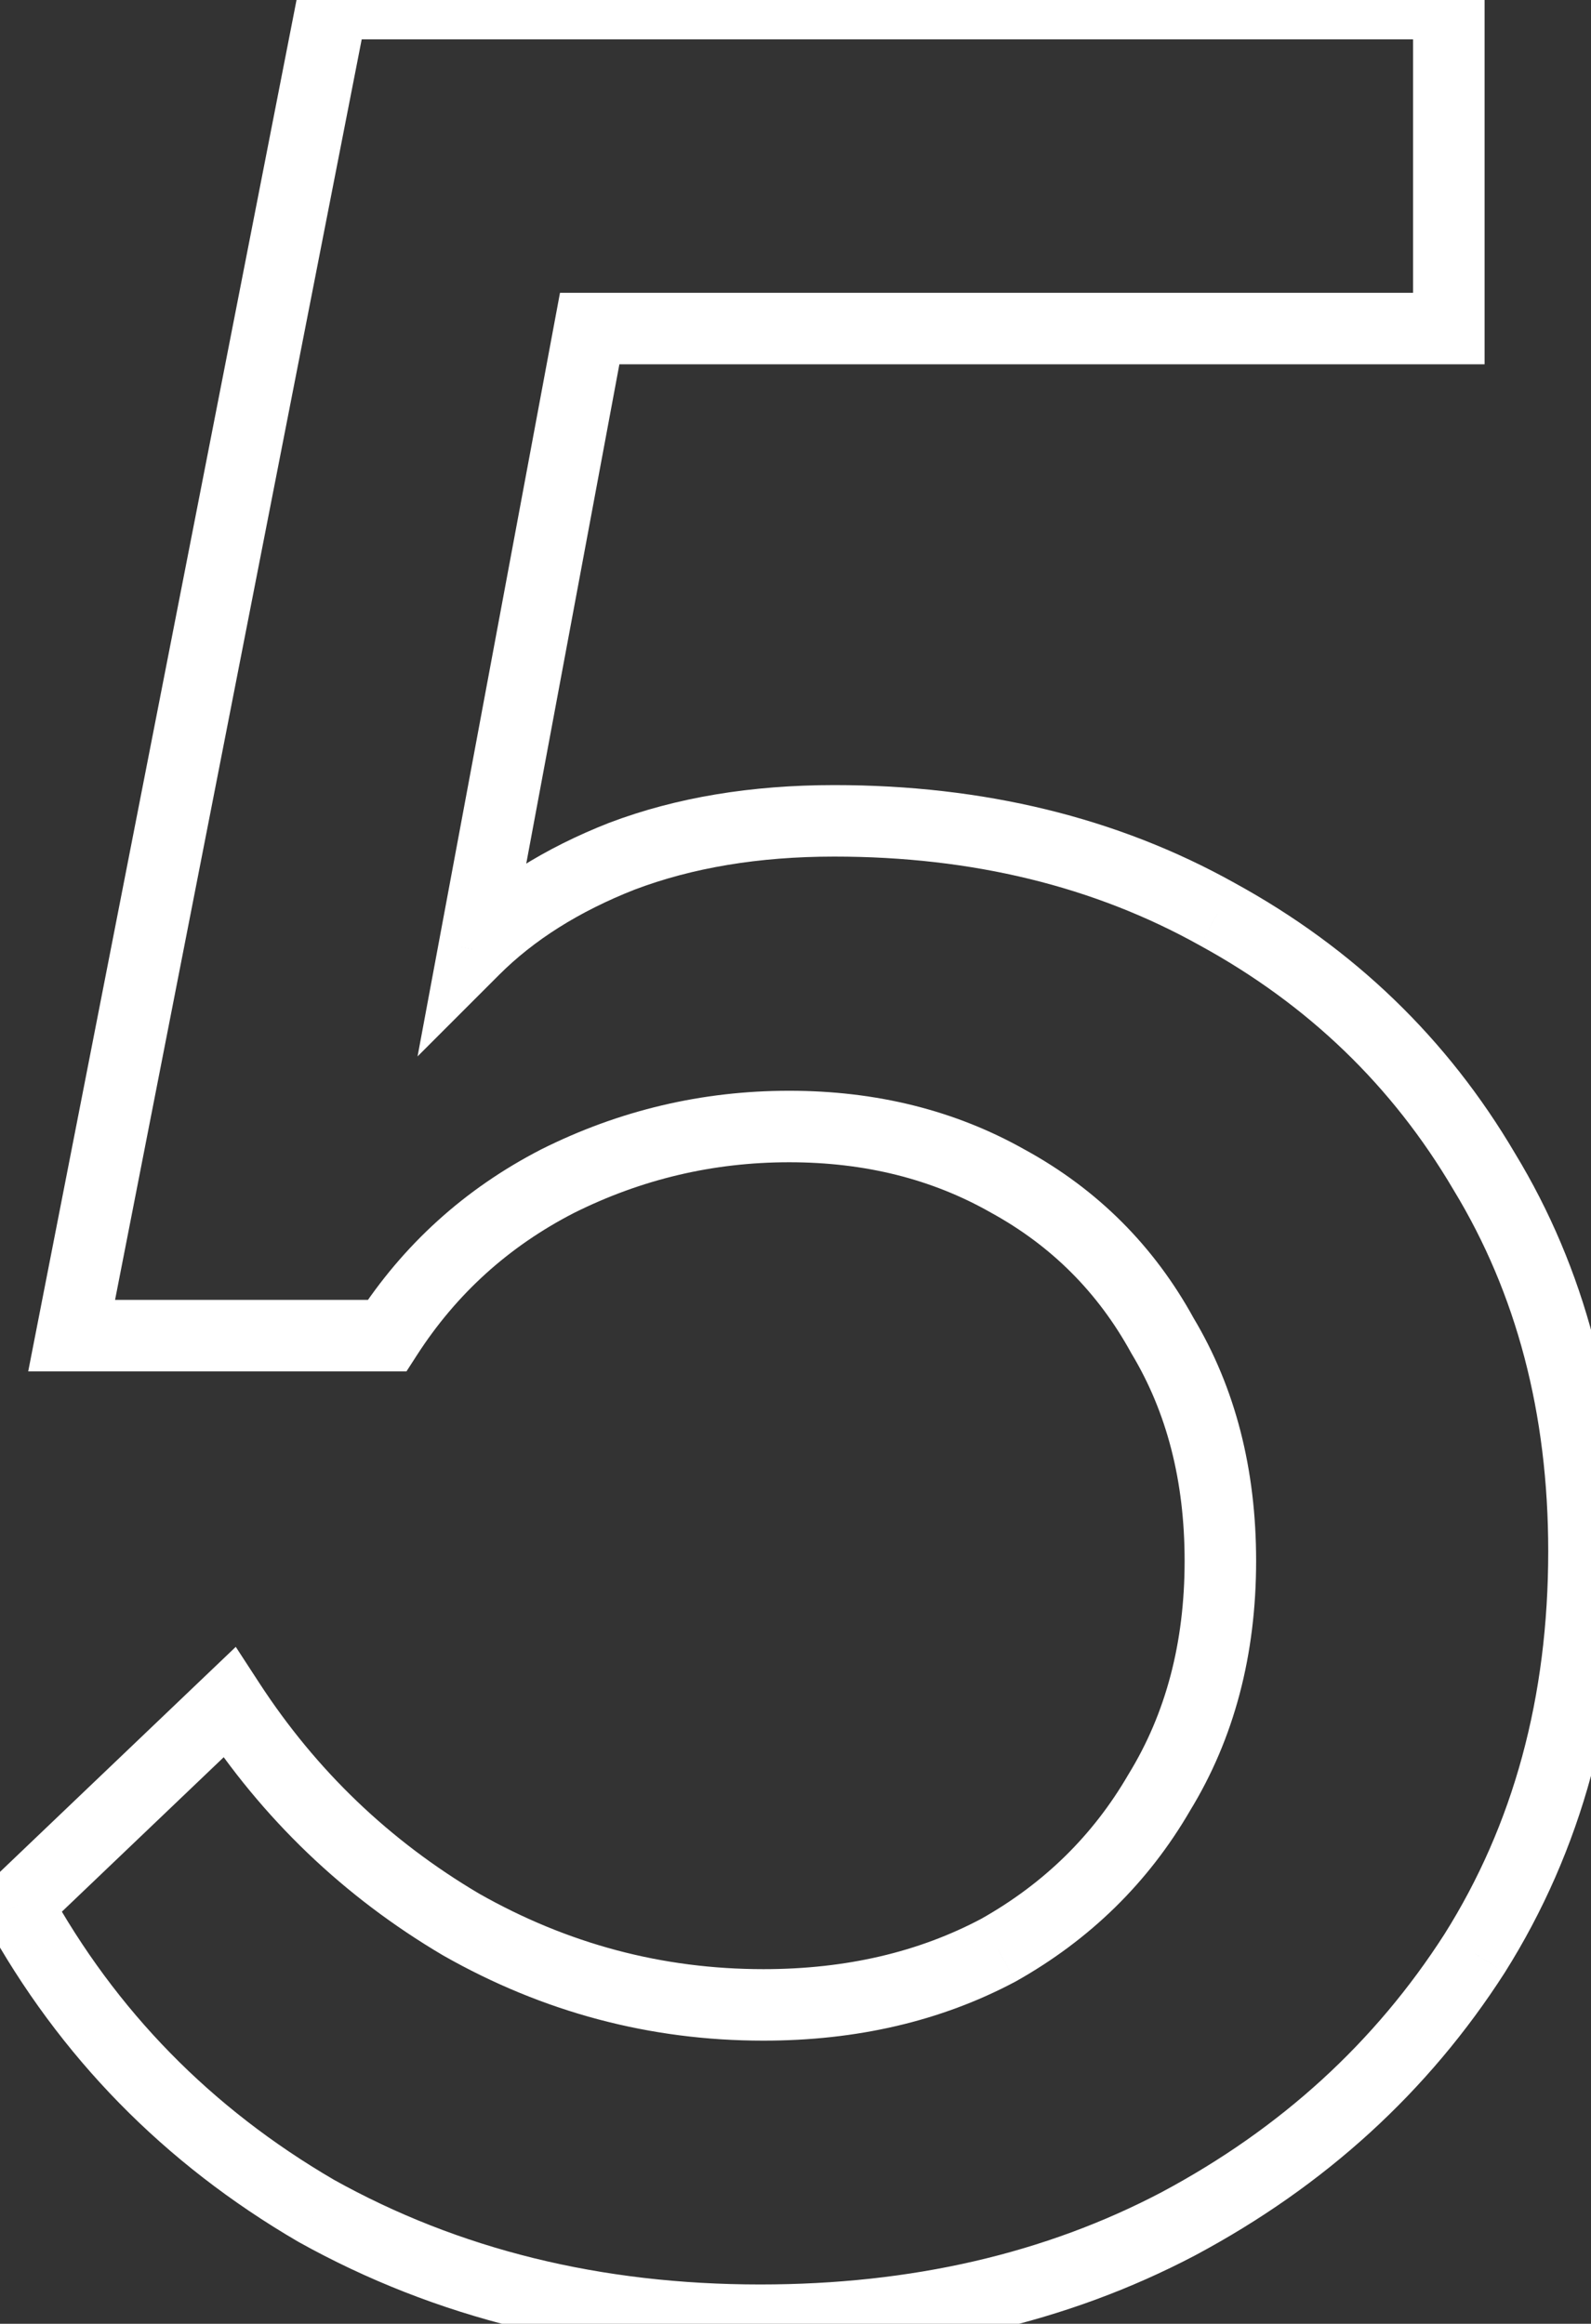 <?xml version="1.0" encoding="UTF-8"?> <svg xmlns="http://www.w3.org/2000/svg" width="89" height="130" viewBox="0 0 89 130" fill="none"><rect x="0" y="0" width="89" height="130" fill="#333333" stroke="none"/> <path d="M17.687 123.68L16.679 125.408L16.696 125.417L16.713 125.427L17.687 123.68ZM0.947 106.58L-0.434 105.133L-1.547 106.196L-0.805 107.544L0.947 106.58ZM12.827 95.24L14.503 94.149L13.189 92.13L11.446 93.793L12.827 95.24ZM25.787 107.66L24.77 109.382L24.784 109.391L24.799 109.399L25.787 107.66ZM55.847 109.1L56.785 110.866L56.807 110.855L56.828 110.843L55.847 109.1ZM64.847 100.28L63.142 99.235L63.13 99.255L63.117 99.276L64.847 100.28ZM65.027 74.72L63.273 75.682L63.292 75.716L63.312 75.749L65.027 74.72ZM56.387 66.08L55.401 67.82L55.413 67.827L55.425 67.834L56.387 66.08ZM31.187 66.08L30.293 64.291L30.282 64.296L30.271 64.302L31.187 66.08ZM21.647 74.72V76.72H22.737L23.328 75.804L21.647 74.72ZM4.007 74.72L2.044 74.336L1.578 76.72H4.007V74.72ZM18.587 0.2V-1.8H16.941L16.624 -0.184L18.587 0.2ZM81.047 0.2H83.047V-1.8H81.047V0.2ZM81.047 18.38V20.38H83.047V18.38H81.047ZM32.987 18.38V16.38H31.326L31.021 18.013L32.987 18.38ZM26.507 53.12L24.541 52.753L23.358 59.098L27.921 54.534L26.507 53.12ZM34.787 47.9L34.078 46.03L34.067 46.034L34.056 46.038L34.787 47.9ZM68.087 51.14L67.113 52.887L67.12 52.891L67.127 52.895L68.087 51.14ZM83.027 65.54L81.303 66.554L81.311 66.567L81.318 66.579L83.027 65.54ZM82.487 109.28L84.171 110.36L84.175 110.353L84.18 110.346L82.487 109.28ZM65.927 124.4L66.859 126.17L66.87 126.164L65.927 124.4ZM42.527 127.8C33.592 127.8 25.653 125.831 18.661 121.933L16.713 125.427C24.361 129.689 32.982 131.8 42.527 131.8V127.8ZM18.695 121.952C11.803 117.932 6.482 112.494 2.7 105.616L-0.805 107.544C3.332 115.066 9.171 121.028 16.679 125.408L18.695 121.952ZM2.328 108.027L14.208 96.687L11.446 93.793L-0.434 105.133L2.328 108.027ZM11.151 96.331C14.678 101.748 19.223 106.105 24.77 109.382L26.805 105.938C21.791 102.975 17.696 99.052 14.503 94.149L11.151 96.331ZM24.799 109.399C30.376 112.568 36.356 114.16 42.707 114.16V110.16C37.058 110.16 31.758 108.752 26.775 105.921L24.799 109.399ZM42.707 114.16C47.911 114.16 52.62 113.079 56.785 110.866L54.909 107.334C51.394 109.201 47.343 110.16 42.707 110.16V114.16ZM56.828 110.843C60.971 108.513 64.233 105.321 66.577 101.284L63.117 99.276C61.141 102.679 58.403 105.367 54.867 107.357L56.828 110.843ZM66.552 101.325C69.049 97.252 70.267 92.561 70.267 87.32H66.267C66.267 91.919 65.205 95.868 63.142 99.235L66.552 101.325ZM70.267 87.32C70.267 82.21 69.114 77.644 66.742 73.691L63.312 75.749C65.26 78.996 66.267 82.829 66.267 87.32H70.267ZM66.781 73.758C64.558 69.704 61.403 66.549 57.349 64.326L55.425 67.834C58.811 69.69 61.417 72.296 63.273 75.682L66.781 73.758ZM57.373 64.34C53.443 62.113 49.017 61.02 44.147 61.02V65.02C48.398 65.02 52.132 65.967 55.401 67.82L57.373 64.34ZM44.147 61.02C39.276 61.02 34.65 62.112 30.293 64.291L32.081 67.869C35.884 65.968 39.898 65.02 44.147 65.02V61.02ZM30.271 64.302C26.002 66.501 22.558 69.62 19.966 73.636L23.328 75.804C25.537 72.38 28.452 69.739 32.103 67.858L30.271 64.302ZM21.647 72.72H4.007V76.72H21.647V72.72ZM5.97 75.104L20.55 0.584L16.624 -0.184L2.044 74.336L5.97 75.104ZM18.587 2.2H81.047V-1.8H18.587V2.2ZM79.047 0.2V18.38H83.047V0.2H79.047ZM81.047 16.38H32.987V20.38H81.047V16.38ZM31.021 18.013L24.541 52.753L28.473 53.487L34.953 18.747L31.021 18.013ZM27.921 54.534C29.855 52.601 32.368 50.999 35.518 49.761L34.056 46.038C30.486 47.441 27.479 49.319 25.093 51.706L27.921 54.534ZM35.496 49.77C38.711 48.551 42.424 47.92 46.667 47.92V43.92C42.03 43.92 37.824 44.609 34.078 46.03L35.496 49.77ZM46.667 47.92C54.41 47.92 61.207 49.593 67.113 52.887L69.061 49.393C62.488 45.727 55.005 43.92 46.667 43.92V47.92ZM67.127 52.895C73.177 56.205 77.89 60.752 81.303 66.554L84.751 64.526C80.964 58.088 75.717 53.035 69.047 49.386L67.127 52.895ZM81.318 66.579C84.825 72.349 86.607 79.06 86.607 86.78H90.607C90.607 78.42 88.669 70.971 84.736 64.501L81.318 66.579ZM86.607 86.78C86.607 94.967 84.652 102.089 80.795 108.214L84.18 110.346C88.483 103.511 90.607 95.633 90.607 86.78H86.607ZM80.804 108.2C76.916 114.26 71.657 119.07 64.984 122.636L66.87 126.164C74.117 122.29 79.898 117.02 84.171 110.36L80.804 108.2ZM64.996 122.63C58.479 126.06 51.006 127.8 42.527 127.8V131.8C51.568 131.8 59.695 129.94 66.859 126.17L64.996 122.63Z" fill="white"></path> </svg> 